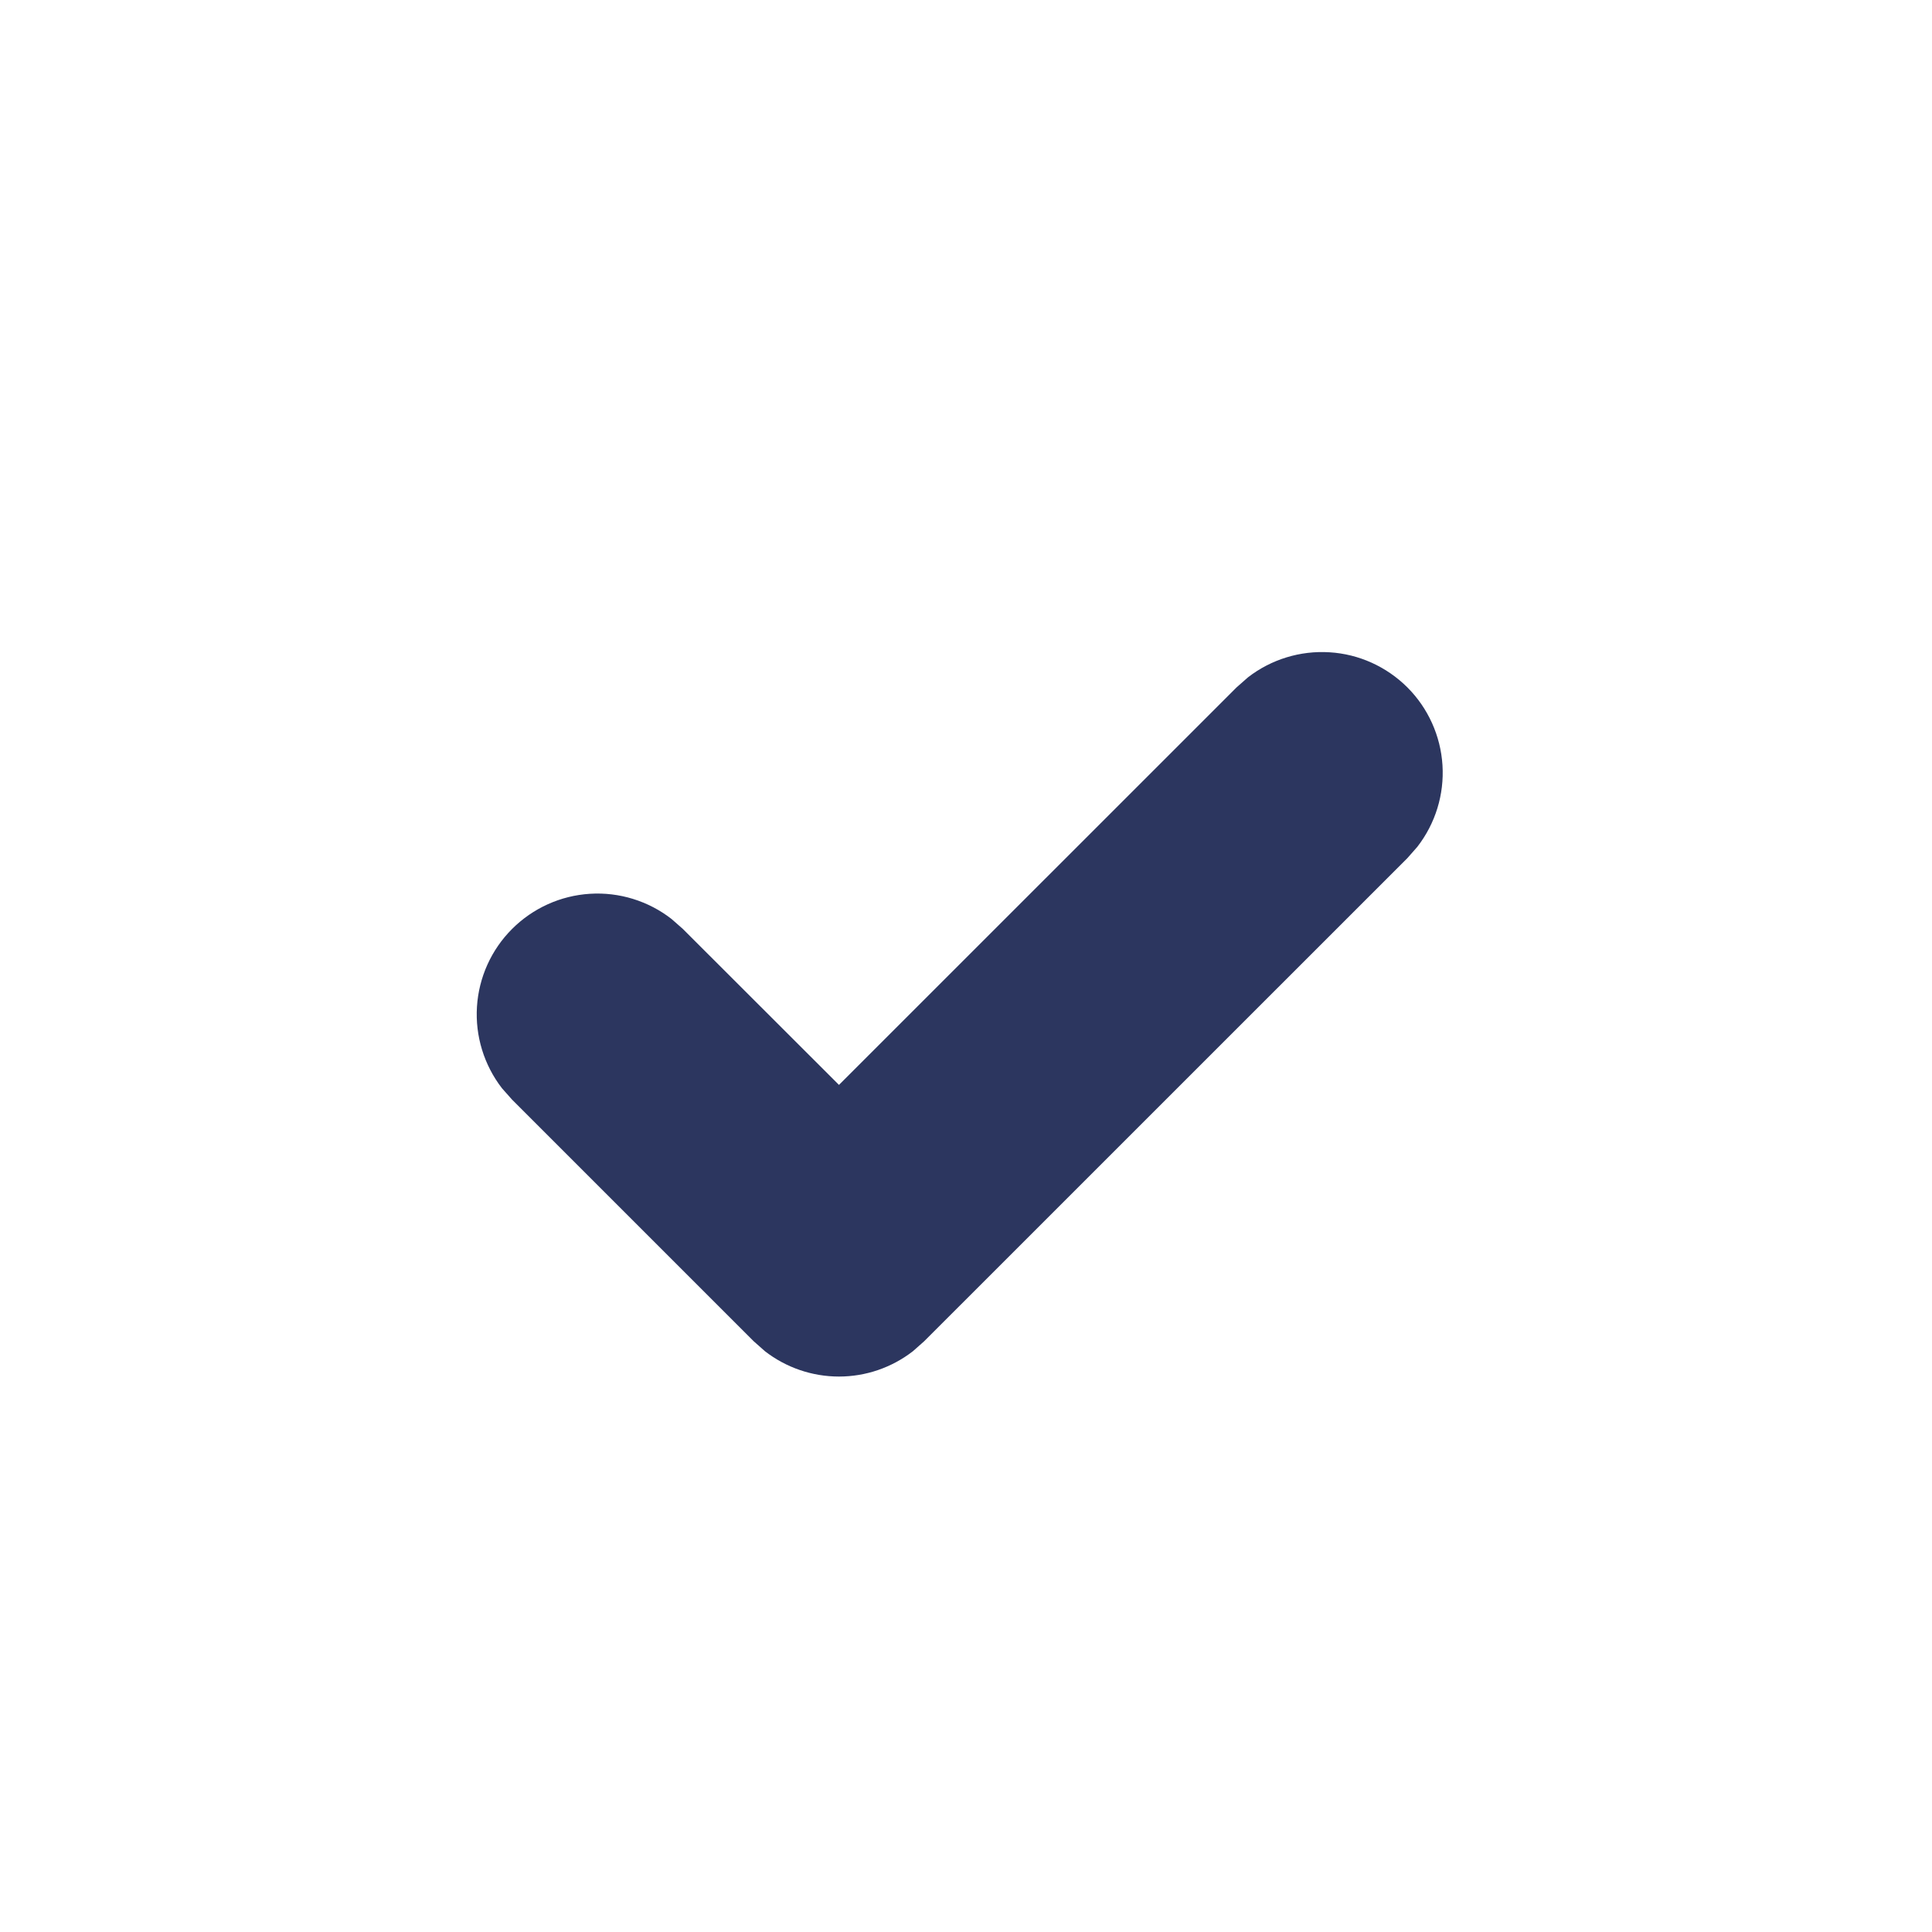 <?xml version="1.0" encoding="UTF-8"?> <svg xmlns="http://www.w3.org/2000/svg" width="24" height="24" viewBox="0 0 24 24" fill="none"><path d="M16.516 8.103C16.881 8.125 17.224 8.281 17.483 8.539C17.741 8.797 17.896 9.141 17.919 9.505C17.942 9.87 17.831 10.23 17.607 10.519L17.483 10.66L11.482 16.66L11.341 16.785C11.078 16.989 10.755 17.1 10.422 17.1C10.089 17.1 9.765 16.989 9.502 16.785L9.361 16.66L6.361 13.66L6.236 13.519C6.013 13.231 5.902 12.87 5.925 12.506C5.948 12.141 6.103 11.798 6.361 11.54C6.62 11.281 6.963 11.126 7.328 11.103C7.692 11.08 8.052 11.191 8.341 11.415L8.482 11.539L10.422 13.477L15.361 8.539L15.503 8.414C15.791 8.191 16.152 8.08 16.516 8.103Z" fill="#2C365F"></path></svg> 